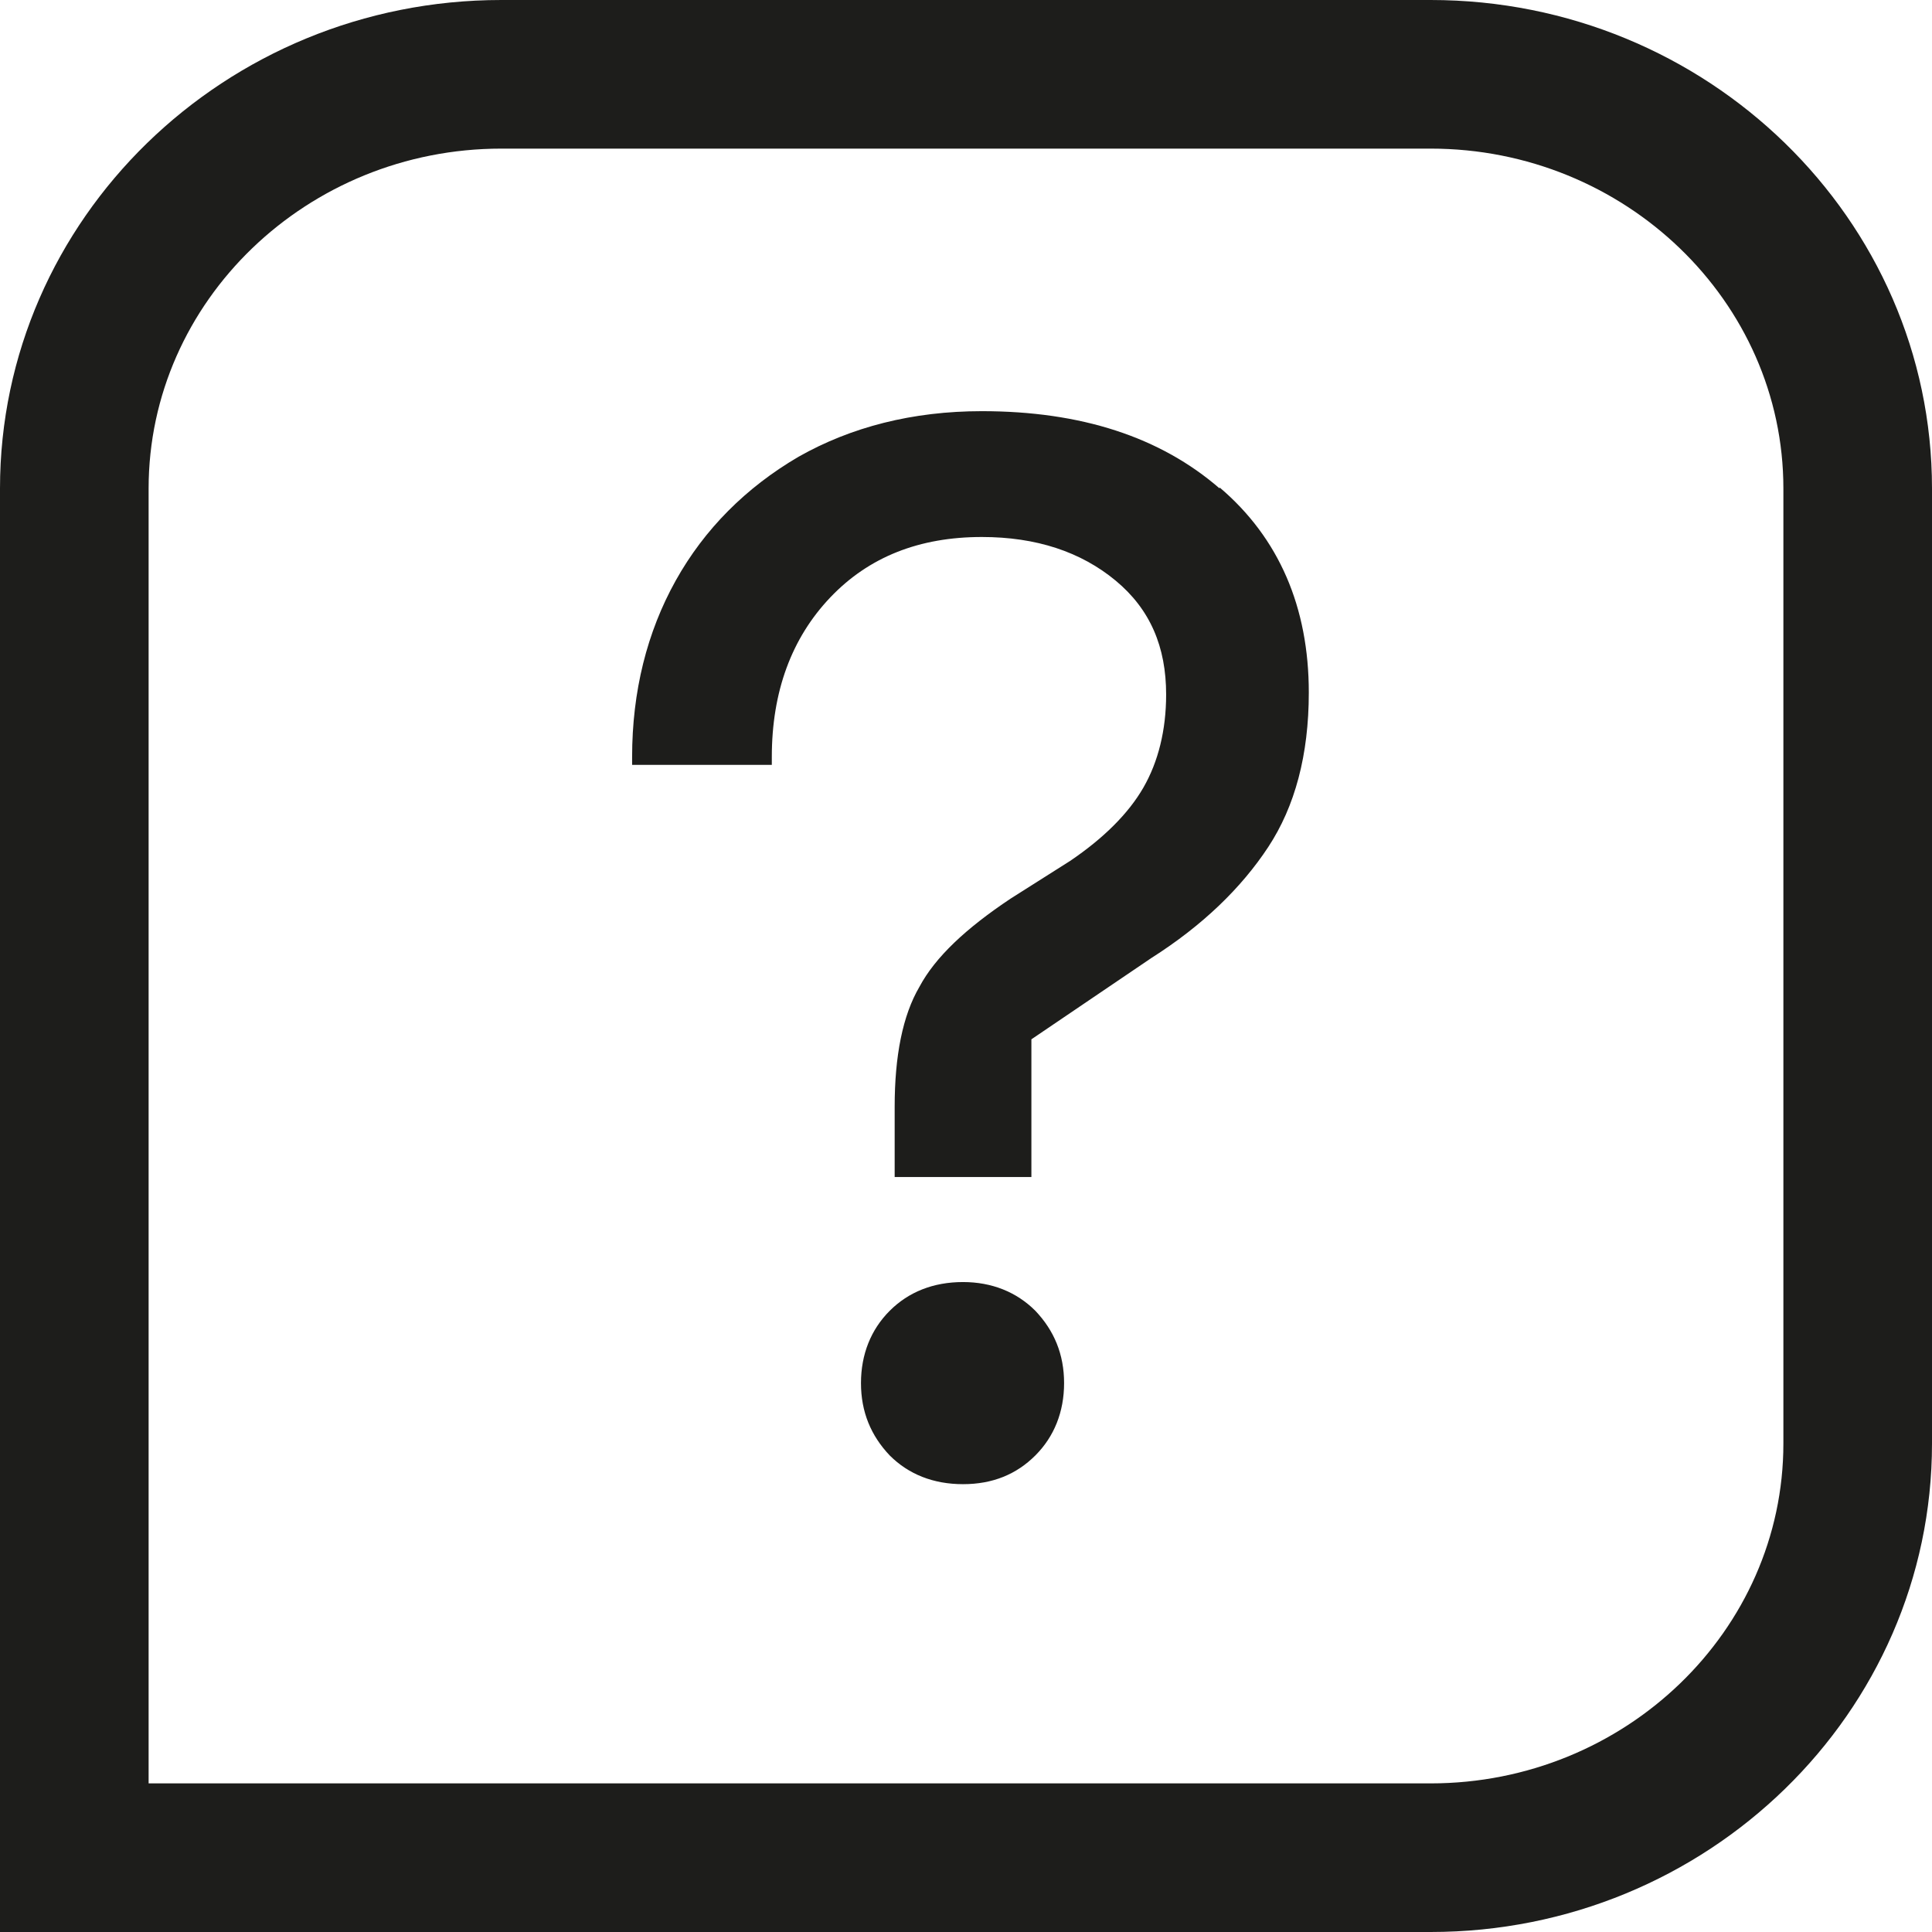 <?xml version="1.0" encoding="UTF-8"?>
<svg id="Laag_1" data-name="Laag 1" xmlns="http://www.w3.org/2000/svg" viewBox="0 0 19.5 19.5">
  <defs>
    <style>
      .cls-1 {
        fill: #1d1d1b;
        stroke-width: 0px;
      }
    </style>
  </defs>
  <path class="cls-1" d="m14.44,19.5H0V4.93C0,2.21,2.27,0,5.06,0h9.38c2.79,0,5.06,2.21,5.06,4.93v9.64c0,2.72-2.27,4.93-5.06,4.93Zm-12.94-1.5h12.94c1.96,0,3.56-1.54,3.56-3.43V4.93c0-1.89-1.6-3.43-3.56-3.43H5.06c-1.96,0-3.56,1.54-3.56,3.43v13.07Zm8.22-5.06c-.3,0-.55.1-.74.29s-.29.44-.29.73.1.53.29.73c.19.19.44.29.74.29s.54-.1.73-.29c.19-.19.29-.44.29-.73s-.1-.53-.29-.73c-.19-.19-.44-.29-.73-.29Zm2.59-8.01c-.6-.52-1.4-.78-2.4-.78-.7,0-1.32.16-1.85.46-.53.31-.95.73-1.24,1.25s-.44,1.12-.44,1.78v.08h1.41v-.08c0-.66.2-1.2.59-1.61.39-.41.9-.61,1.53-.61.55,0,1,.15,1.35.44s.51.67.51,1.15c0,.36-.08.68-.23.94s-.4.51-.74.74l-.6.38c-.45.3-.76.59-.92.89-.17.29-.25.7-.25,1.21v.71h1.38v-1.39l1.21-.82c.52-.33.91-.71,1.18-1.12.27-.41.41-.93.41-1.56,0-.86-.3-1.56-.9-2.07h0Z"/>
</svg>